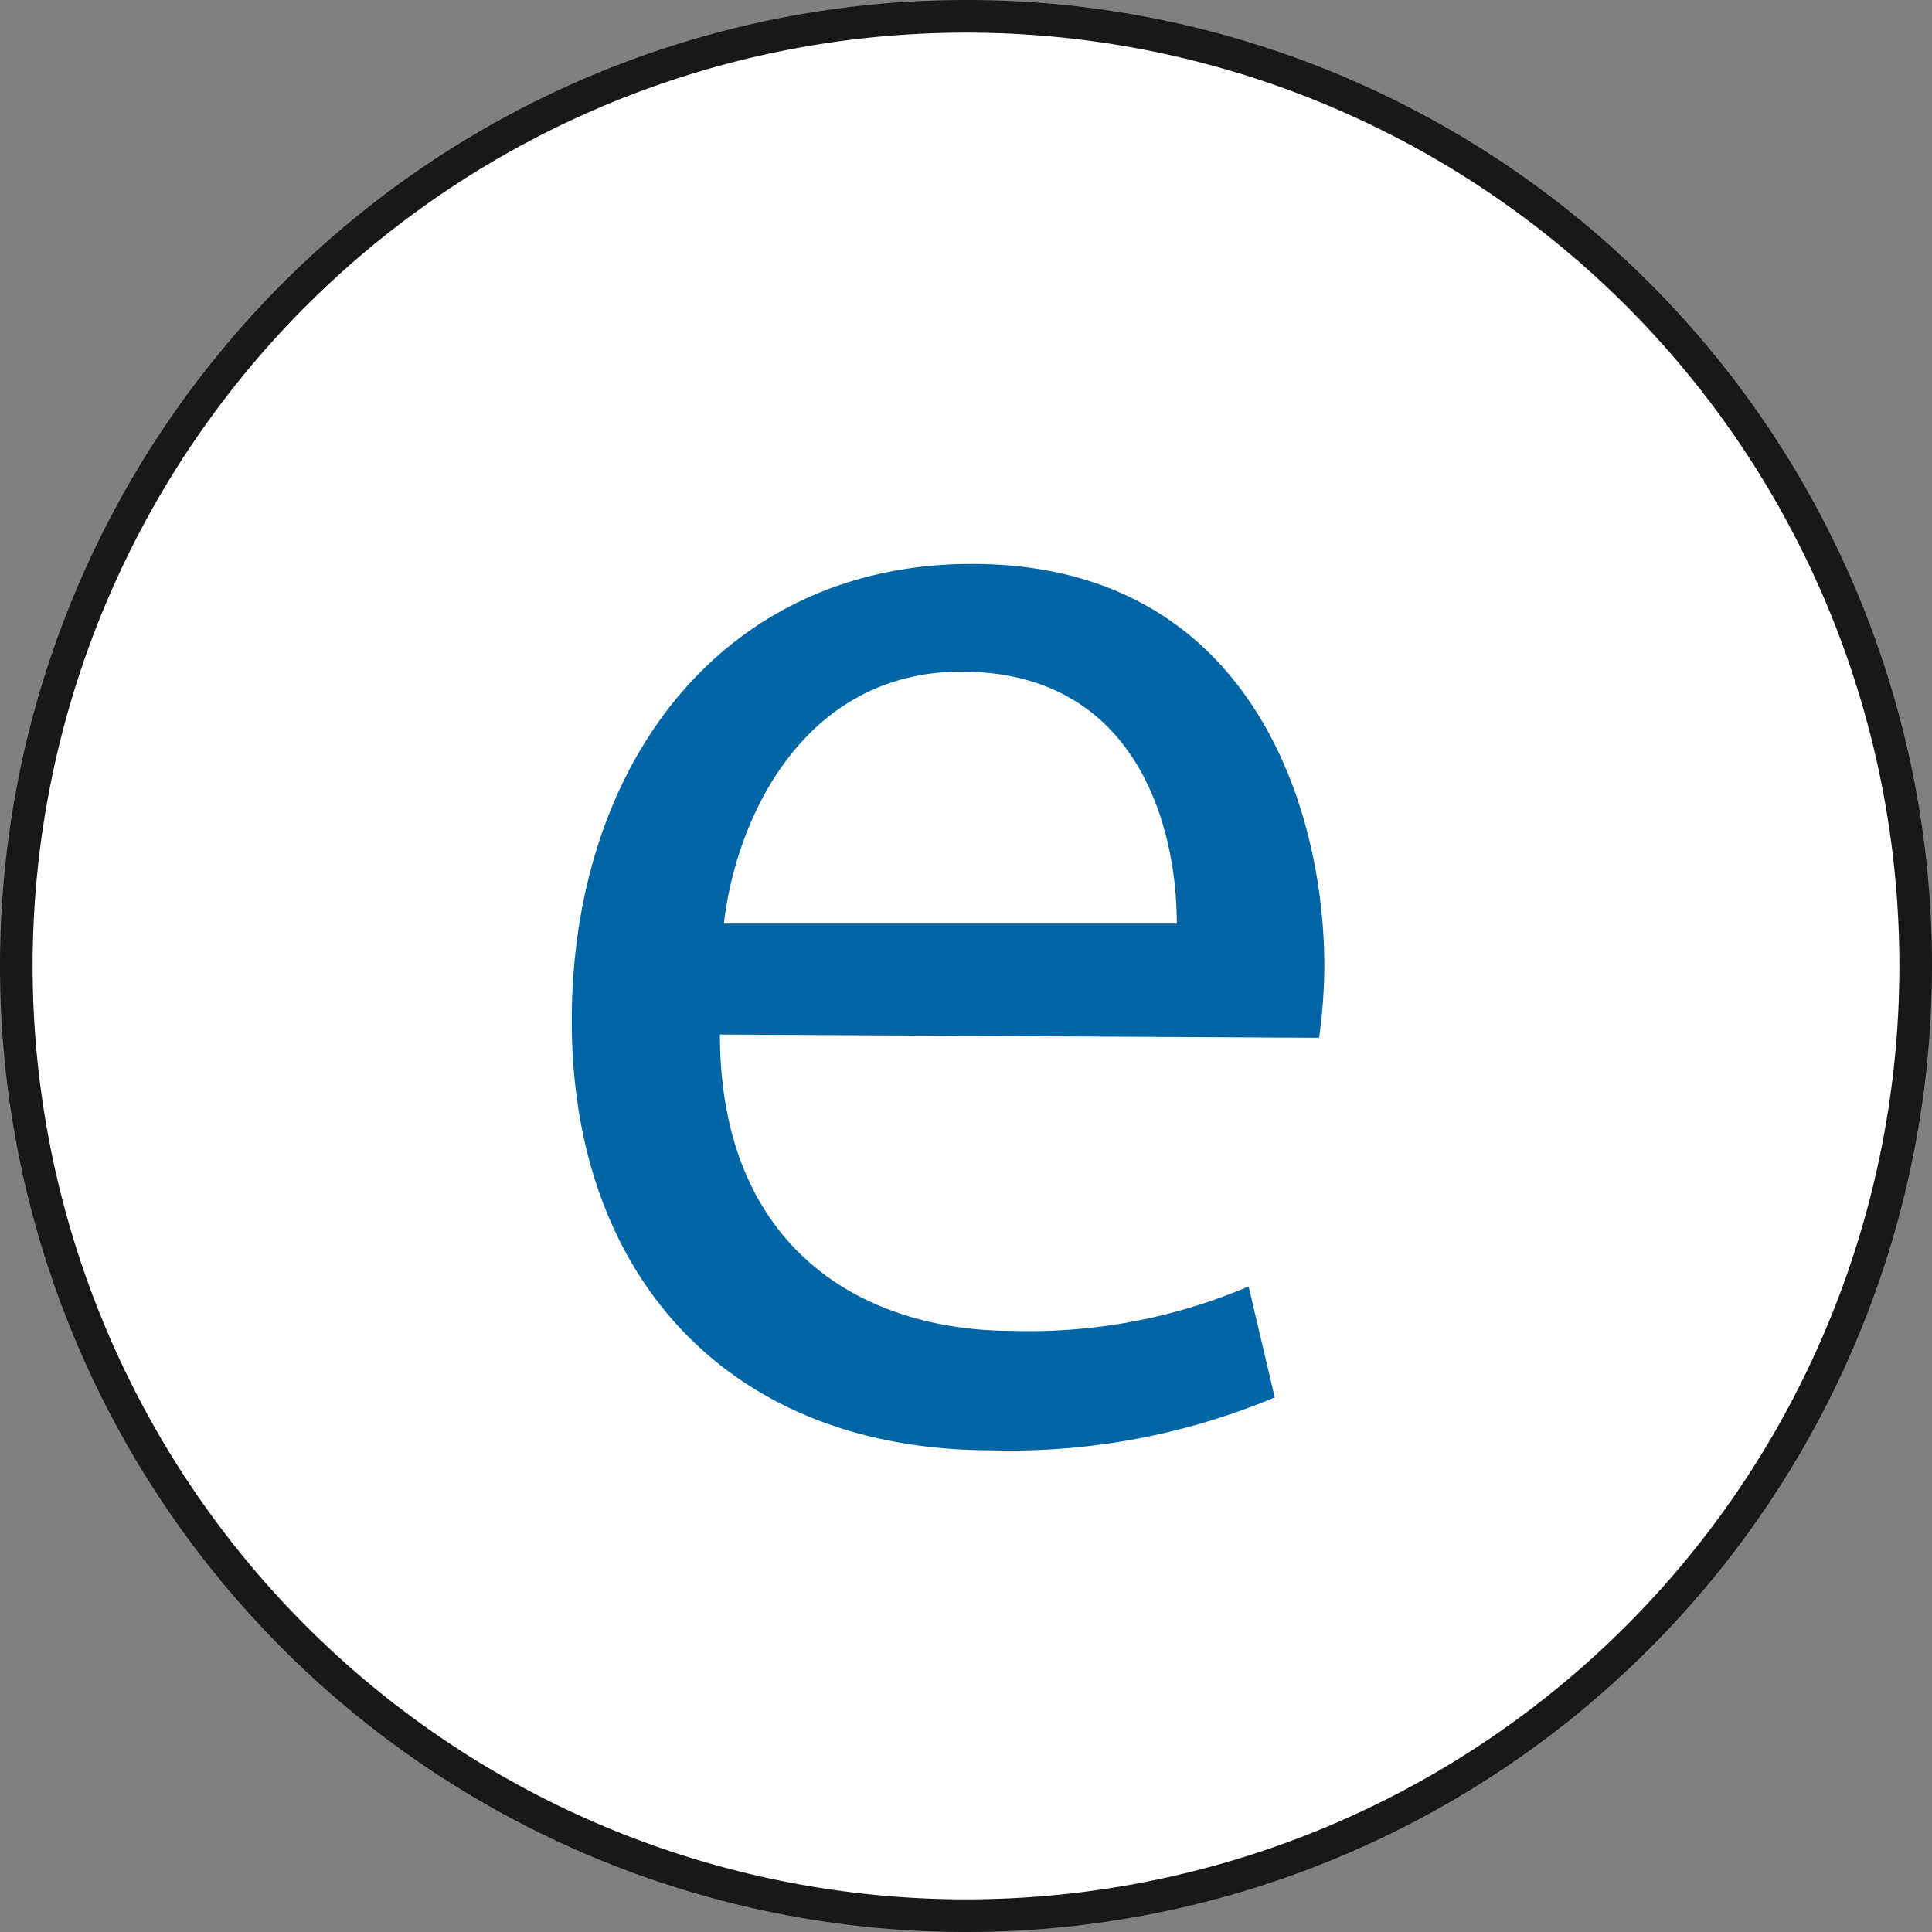 <svg xmlns="http://www.w3.org/2000/svg" viewBox="0 0 29.6 29.6"><rect x="0" y="0" width="29.6" height="29.6" fill="#808080" stroke="none"/><defs><style>.cls-1{fill:#fff;stroke:#1a171b;stroke-width:0.5px;}.cls-2{fill:#0065a4;}</style></defs><g id="Lager_2" data-name="Lager 2"><path class="cls-1" d="M29.55,15A14.55,14.55,0,1,1,15,.45,14.54,14.54,0,0,1,29.55,15Z" transform="translate(-0.2 -0.2)"/></g><g id="Lager_1" data-name="Lager 1"><path class="cls-2" d="M11.23,16.05c0,3.21,2.11,4.54,4.48,4.54a8.56,8.56,0,0,0,3.62-.68l.4,1.7a10.48,10.48,0,0,1-4.34.81c-4,0-6.43-2.64-6.43-6.58s2.32-7,6.13-7c4.27,0,5.4,3.75,5.4,6.16a8.35,8.35,0,0,1-.08,1.1Zm7-1.7c0-1.51-.63-3.86-3.3-3.86-2.4,0-3.45,2.22-3.64,3.86Z" transform="translate(-0.2 -0.2)"/></g></svg>
